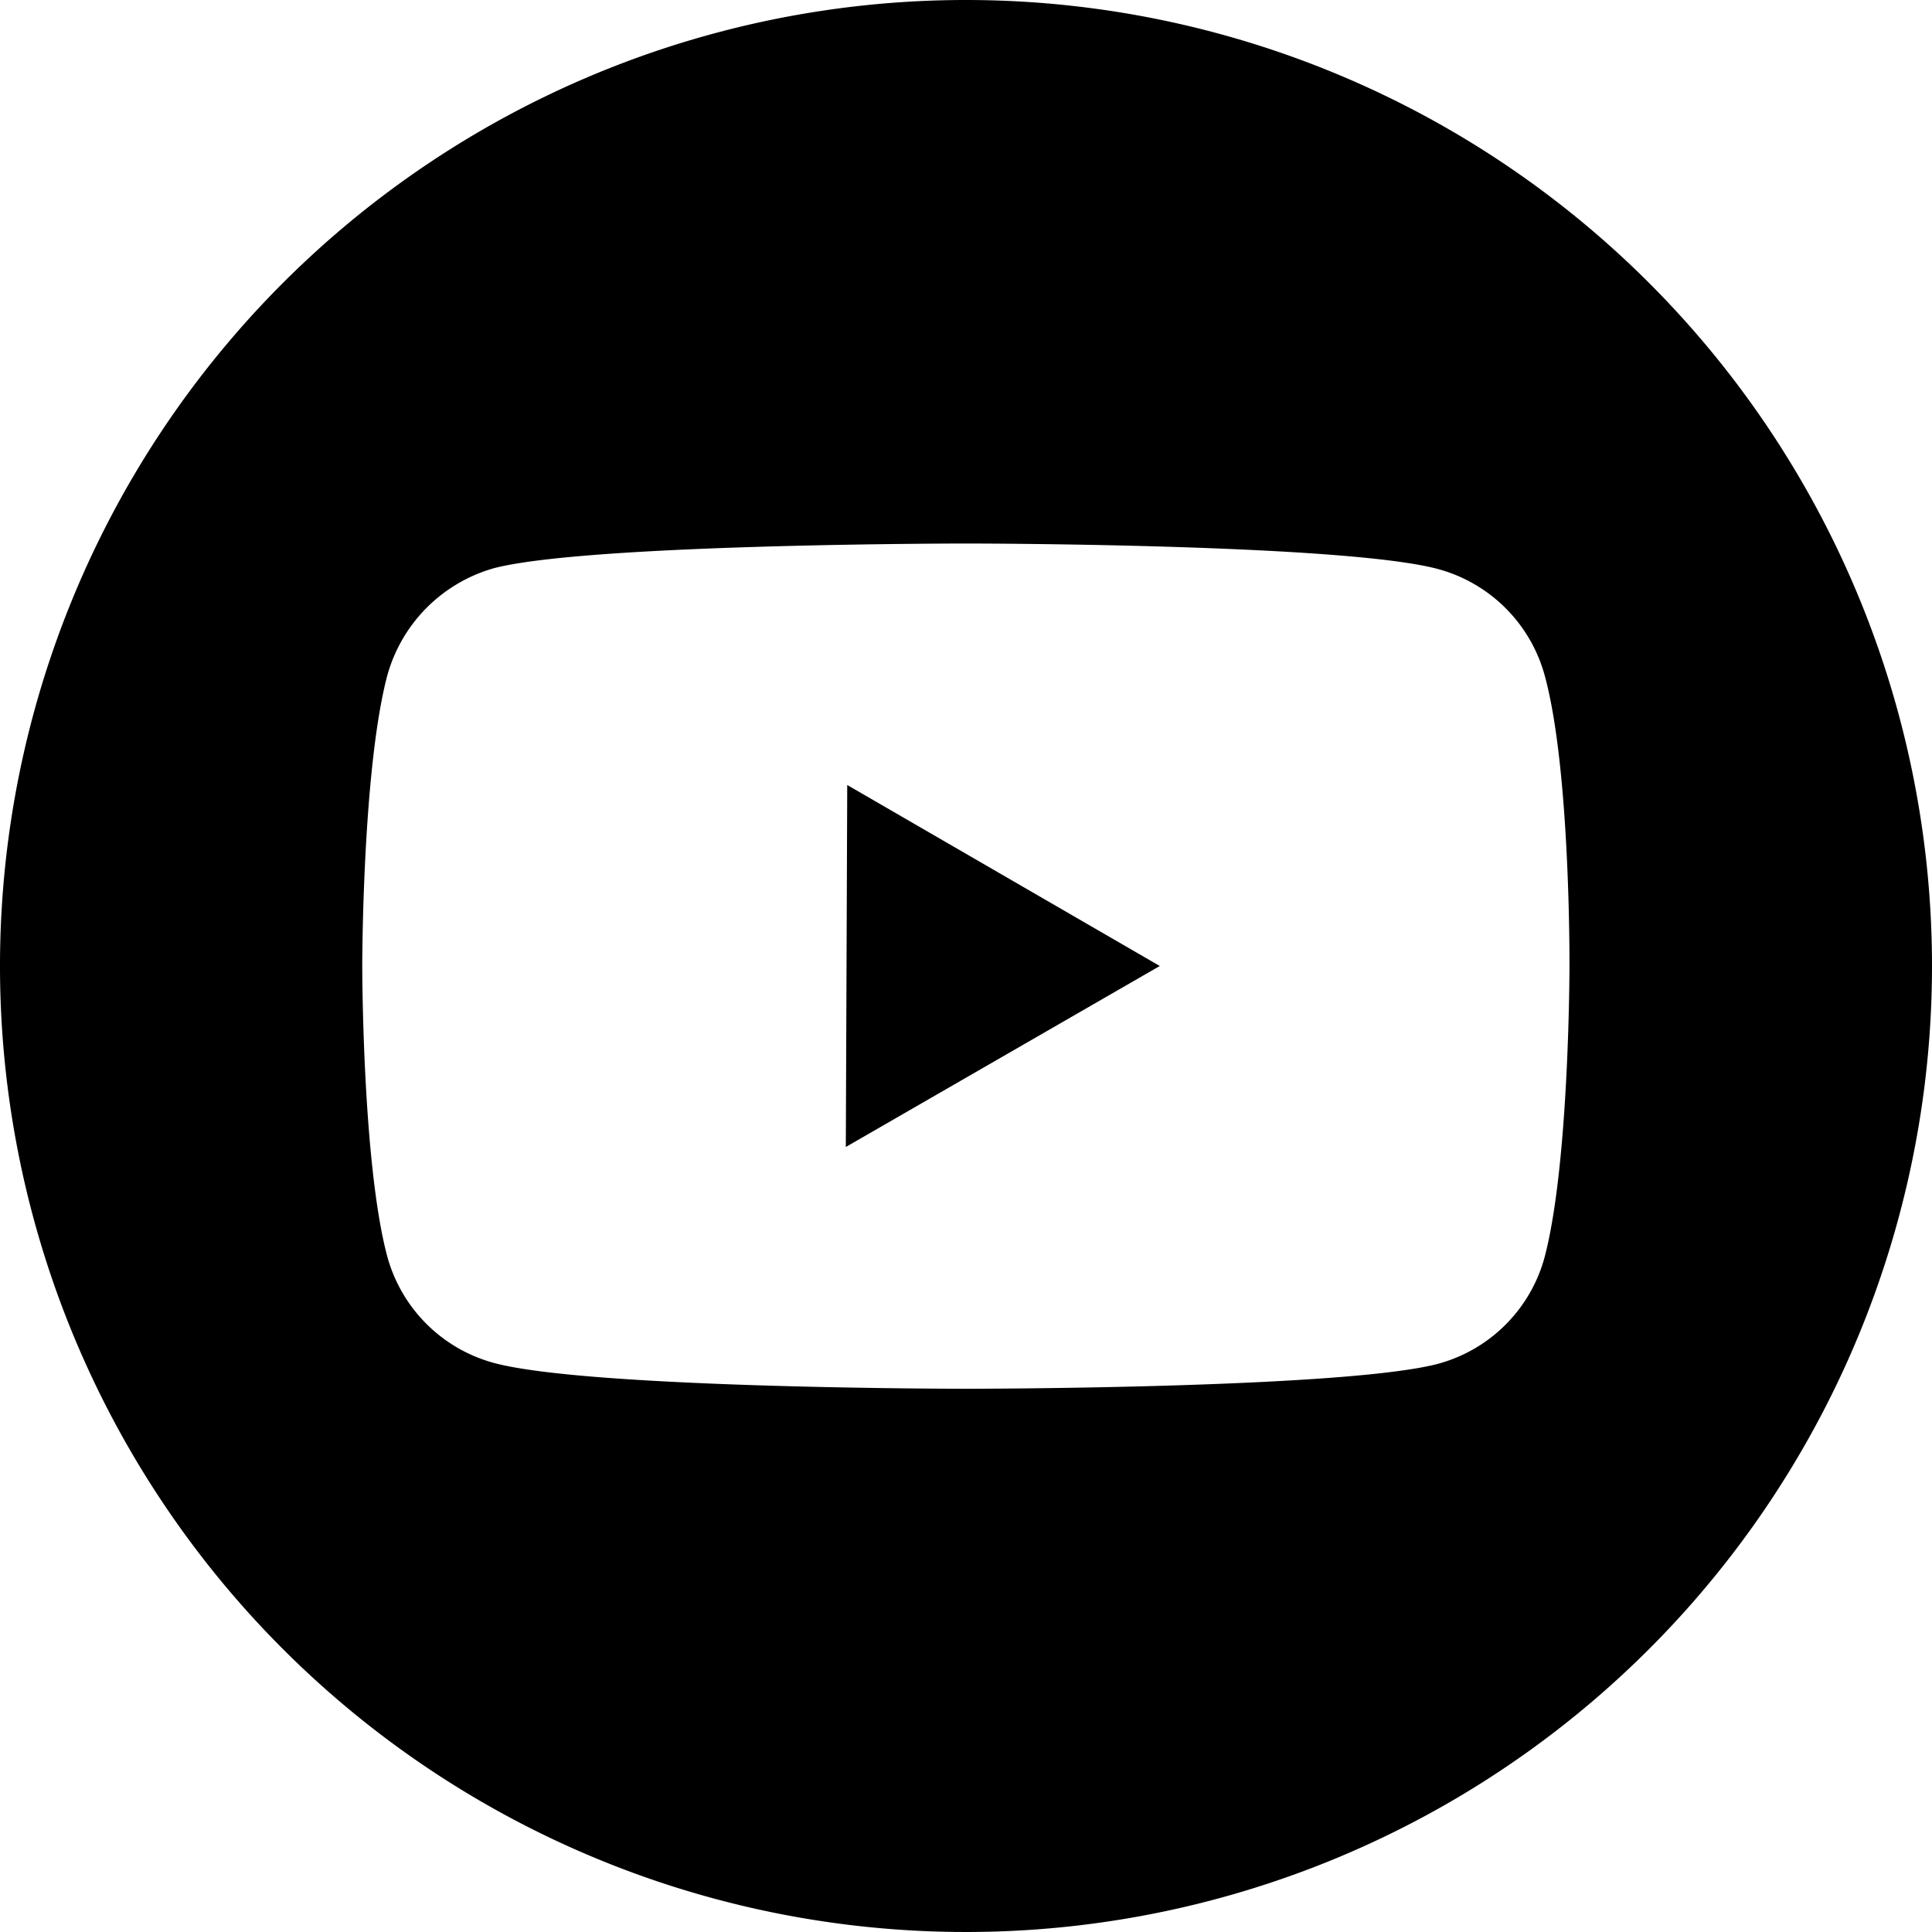 <svg id="Calque_1" data-name="Calque 1" xmlns="http://www.w3.org/2000/svg" viewBox="0 0 68 68"><title>youtubeNoir</title><g id="FOOTER"><path d="M29.77,40.37,40.82,34l-11-6.37Z" transform="translate(0 0)"/><path d="M34,0A34,34,0,1,0,68,34,34,34,0,0,0,34,0ZM55.24,34s0,6.9-.87,10.23A5.33,5.33,0,0,1,50.62,48c-3.32.88-16.62.88-16.62.88s-13.27,0-16.62-.91a5.34,5.34,0,0,1-3.75-3.75C12.75,40.93,12.75,34,12.75,34s0-6.89.88-10.22A5.43,5.43,0,0,1,17.38,20C20.7,19.13,34,19.13,34,19.13s13.3,0,16.62.9a5.34,5.34,0,0,1,3.75,3.75C55.28,27.11,55.24,34,55.24,34Z" transform="translate(0 0)"/></g></svg>